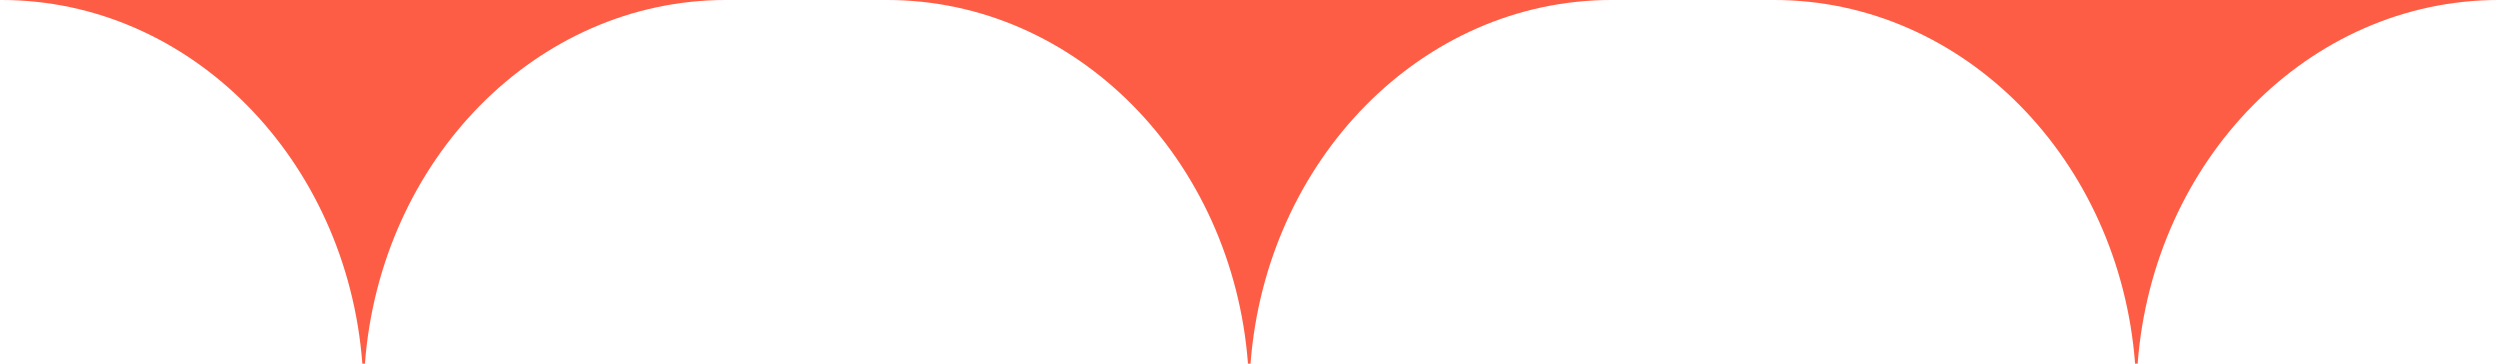 <svg width="1100" height="160" viewBox="0 0 1100 160" fill="none" xmlns="http://www.w3.org/2000/svg">
<path d="M320 0.004C319.809 0.003 319.618 0 319.427 0C235.906 0 167.389 70.392 160.562 160H159.438C152.611 70.392 84.094 0 0.573 0C0.382 4.51461e-07 0.191 0.003 0 0.004V0H320V0.004Z" fill="#FE5D45"/>
<path d="M709.674 0.004C709.483 0.003 709.291 0 709.1 0C625.579 0 557.062 70.393 550.235 160H549.111C542.285 70.392 473.768 0 390.247 0C390.056 1.96288e-07 389.865 0.003 389.674 0.004V0H709.674V0.004Z" fill="#FE5D45"/>
<path d="M1100 0.004C1099.81 0.003 1099.62 6.27948e-07 1099.43 0C1015.91 0 947.388 70.392 940.562 160H939.438C932.611 70.392 864.094 0 780.573 0C780.382 7.85151e-08 780.191 0.003 780 0.004V0H1100V0.004Z" fill="#FE5D45"/>
</svg>

